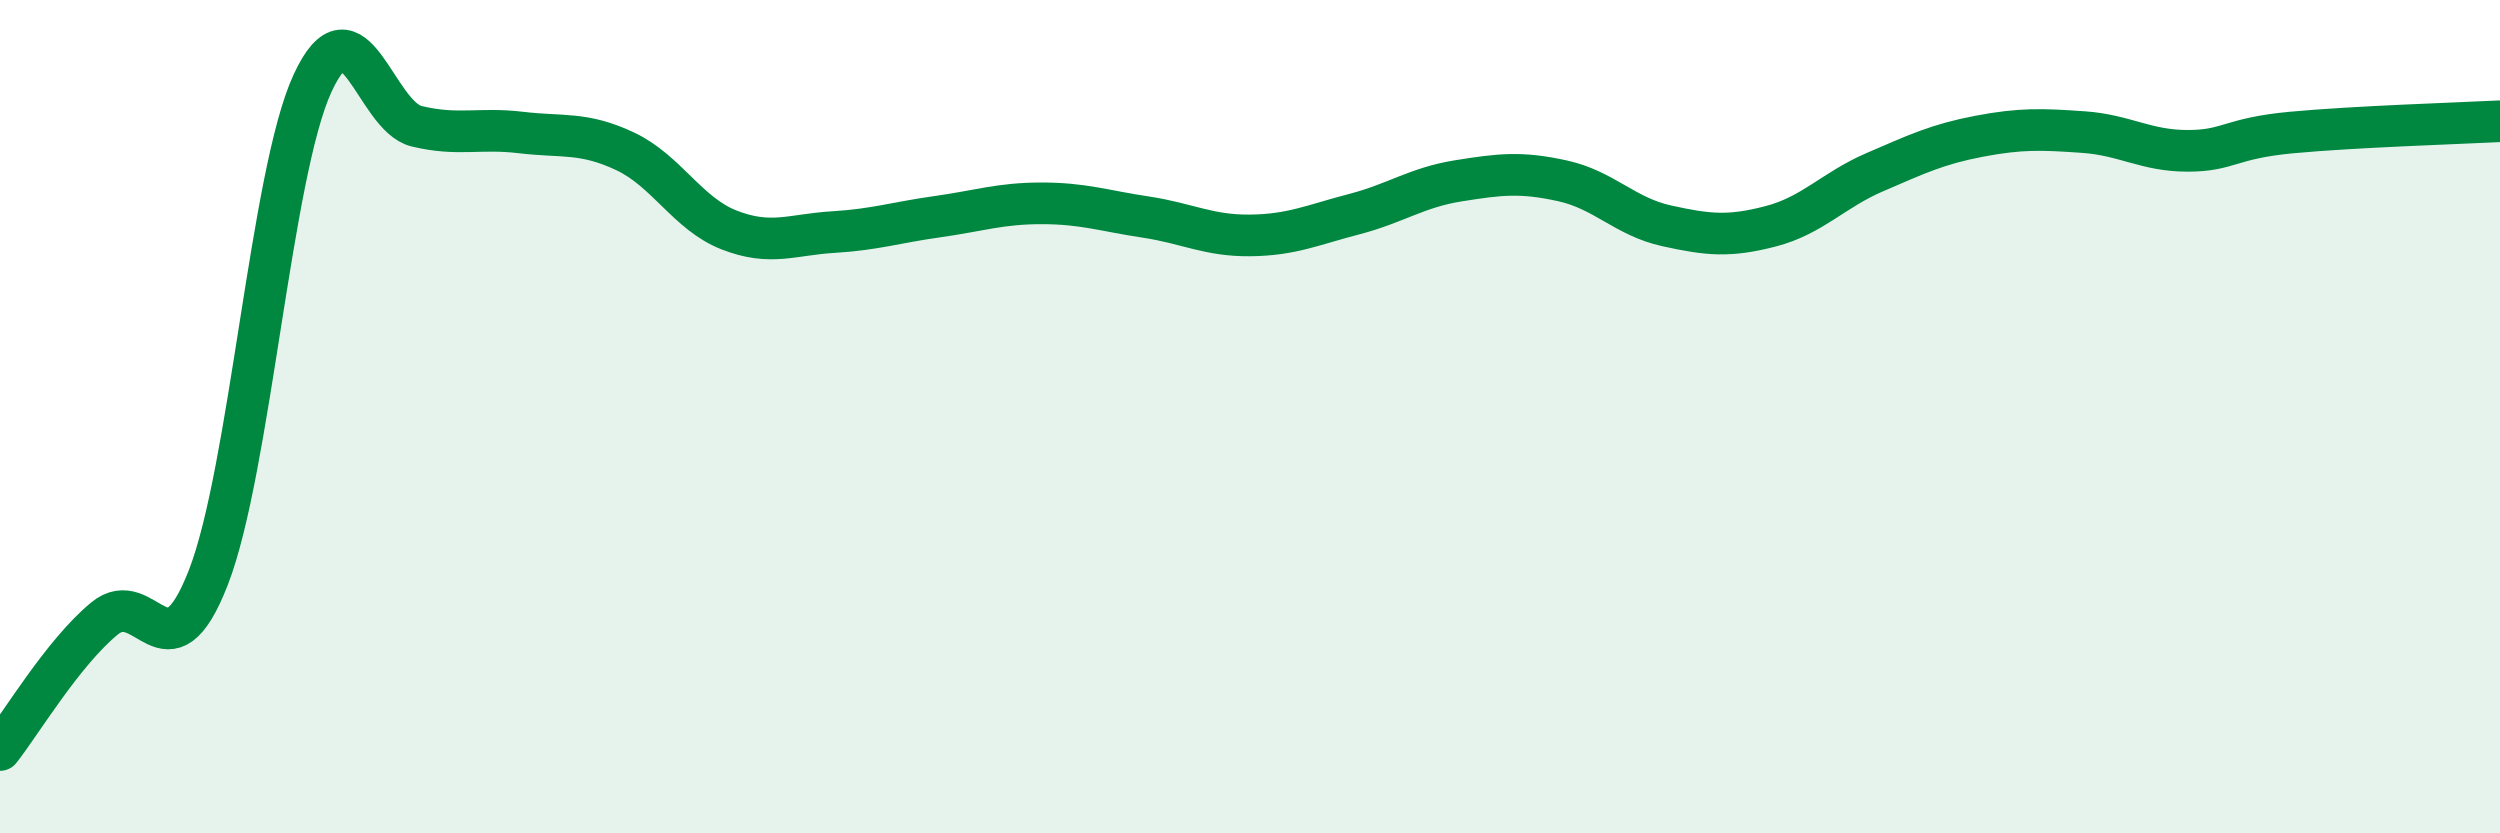
    <svg width="60" height="20" viewBox="0 0 60 20" xmlns="http://www.w3.org/2000/svg">
      <path
        d="M 0,18 C 0.5,17.37 1.5,15.68 2.5,14.85 C 3.5,14.02 4,16.43 5,13.86 C 6,11.29 6.5,4.17 7.5,2 C 8.5,-0.17 9,2.79 10,3.03 C 11,3.27 11.5,3.06 12.5,3.18 C 13.5,3.3 14,3.16 15,3.63 C 16,4.1 16.5,5.13 17.5,5.52 C 18.5,5.91 19,5.63 20,5.57 C 21,5.51 21.5,5.34 22.5,5.2 C 23.5,5.06 24,4.88 25,4.88 C 26,4.88 26.5,5.06 27.5,5.21 C 28.5,5.36 29,5.66 30,5.65 C 31,5.64 31.5,5.4 32.5,5.14 C 33.5,4.88 34,4.5 35,4.34 C 36,4.18 36.5,4.12 37.5,4.34 C 38.5,4.56 39,5.2 40,5.42 C 41,5.64 41.5,5.69 42.5,5.43 C 43.5,5.17 44,4.56 45,4.13 C 46,3.7 46.5,3.46 47.5,3.27 C 48.5,3.08 49,3.1 50,3.17 C 51,3.24 51.5,3.62 52.5,3.62 C 53.5,3.62 53.5,3.32 55,3.18 C 56.5,3.04 59,2.96 60,2.91L60 20L0 20Z"
        fill="#008740"
        opacity="0.1"
        stroke-linecap="round"
        stroke-linejoin="round"
      />
      <path
        d="M 0,18 C 0.5,17.37 1.5,15.68 2.5,14.85 C 3.5,14.02 4,16.43 5,13.86 C 6,11.29 6.5,4.17 7.5,2 C 8.5,-0.17 9,2.79 10,3.03 C 11,3.27 11.5,3.06 12.5,3.18 C 13.5,3.3 14,3.16 15,3.63 C 16,4.1 16.5,5.13 17.5,5.52 C 18.5,5.91 19,5.63 20,5.57 C 21,5.51 21.5,5.34 22.5,5.2 C 23.5,5.06 24,4.88 25,4.88 C 26,4.88 26.5,5.06 27.5,5.21 C 28.5,5.36 29,5.66 30,5.65 C 31,5.64 31.5,5.4 32.5,5.14 C 33.5,4.88 34,4.5 35,4.34 C 36,4.18 36.5,4.12 37.5,4.34 C 38.5,4.56 39,5.2 40,5.42 C 41,5.64 41.5,5.69 42.5,5.43 C 43.5,5.17 44,4.56 45,4.13 C 46,3.7 46.5,3.46 47.5,3.27 C 48.5,3.08 49,3.1 50,3.17 C 51,3.24 51.5,3.62 52.5,3.62 C 53.5,3.62 53.5,3.32 55,3.18 C 56.5,3.04 59,2.96 60,2.91"
        stroke="#008740"
        stroke-width="1"
        fill="none"
        stroke-linecap="round"
        stroke-linejoin="round"
      />
    </svg>
  